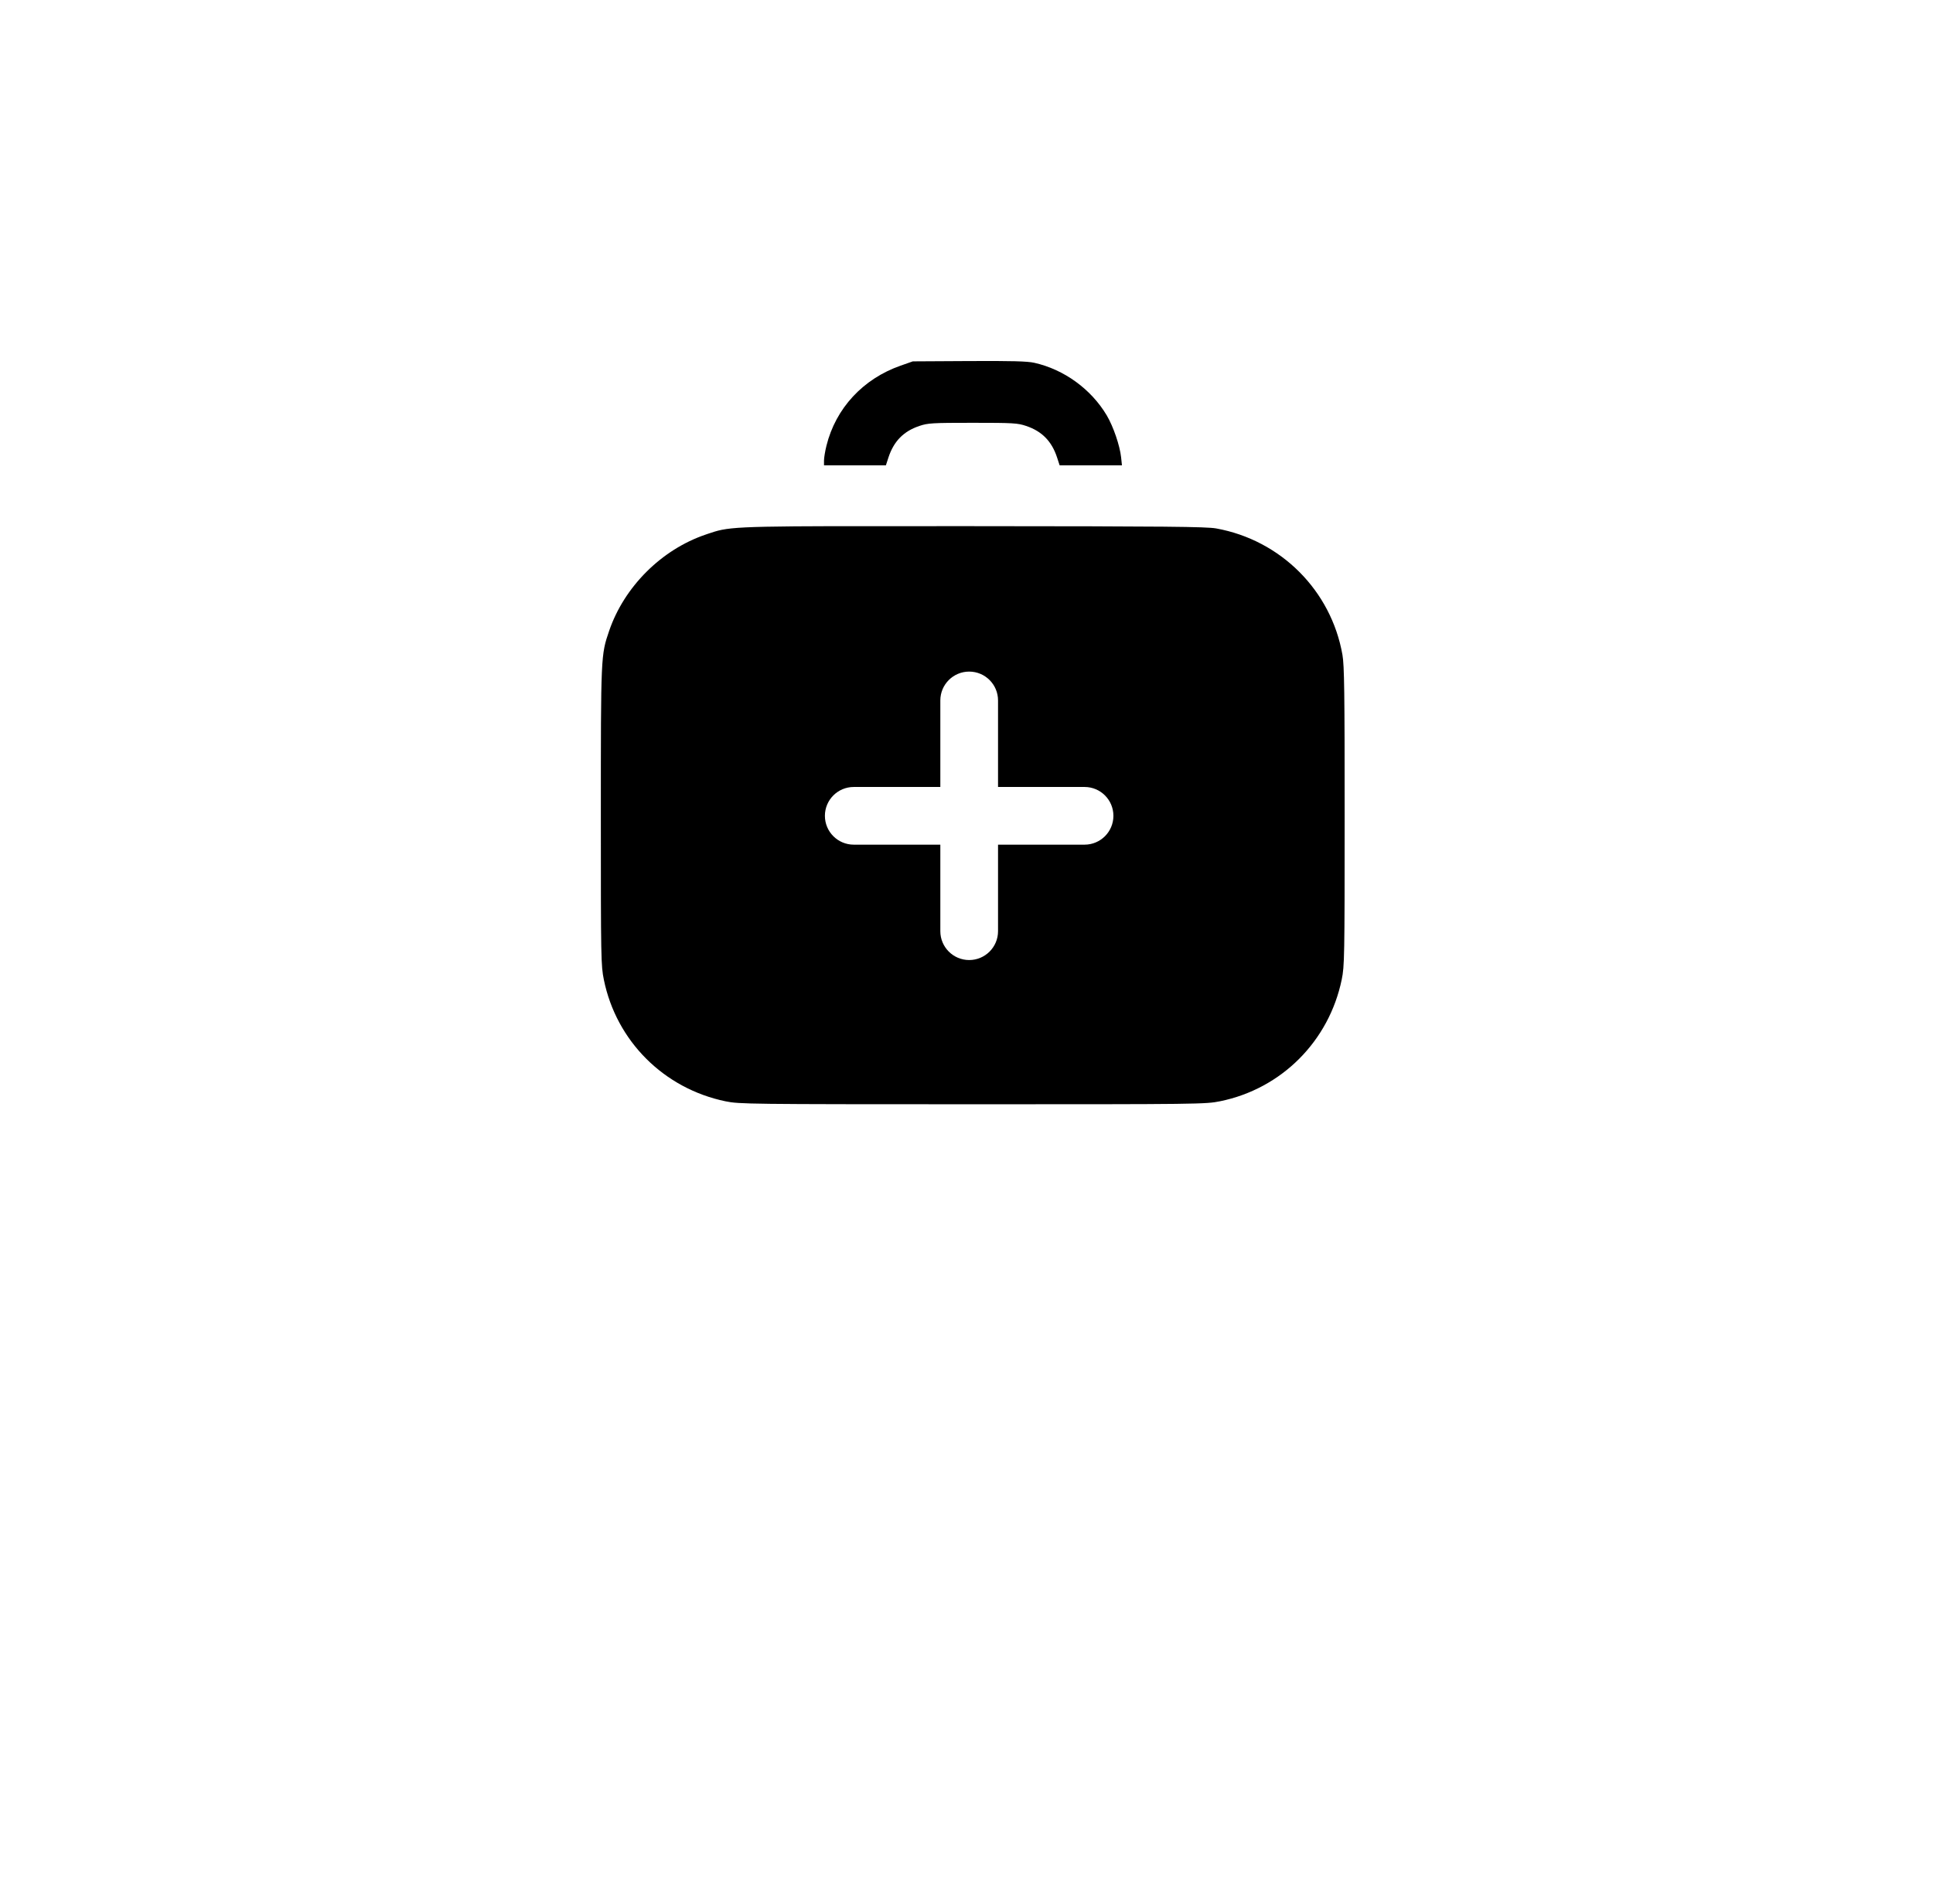 <svg width="67" height="66" viewBox="0 0 67 66" fill="none" xmlns="http://www.w3.org/2000/svg">
<g filter="url(#filter0_d)">
<circle cx="33.318" cy="26.318" r="26.318" fill="white"/>
</g>
<path fill-rule="evenodd" clip-rule="evenodd" d="M35.848 12.577C36.88 12.807 37.822 13.492 38.362 14.402C38.588 14.784 38.816 15.449 38.859 15.855L38.888 16.132H37.808H36.728L36.639 15.859C36.455 15.298 36.116 14.951 35.568 14.767C35.272 14.667 35.122 14.658 33.717 14.658C32.312 14.658 32.162 14.667 31.866 14.767C31.318 14.951 30.979 15.298 30.795 15.859L30.706 16.132H29.633H28.561V15.964C28.561 15.872 28.599 15.641 28.646 15.451C28.968 14.153 29.914 13.132 31.218 12.676L31.639 12.528L33.586 12.517C35.056 12.509 35.609 12.523 35.848 12.577ZM42.155 18.32C44.394 18.725 46.141 20.474 46.531 22.703C46.595 23.07 46.608 24.001 46.607 28.306C46.607 33.19 46.601 33.495 46.506 33.958C46.065 36.096 44.418 37.745 42.292 38.178C41.791 38.281 41.566 38.283 33.709 38.283C25.959 38.282 25.621 38.278 25.151 38.181C23.013 37.74 21.364 36.094 20.931 33.968C20.83 33.474 20.826 33.241 20.826 28.298C20.826 22.721 20.826 22.713 21.113 21.873C21.635 20.343 22.928 19.052 24.459 18.533C24.486 18.524 24.512 18.515 24.537 18.506C24.618 18.479 24.691 18.454 24.764 18.432C25.409 18.236 26.113 18.236 33.008 18.241C33.252 18.241 33.504 18.241 33.763 18.241C40.41 18.245 41.81 18.258 42.155 18.32ZM34.593 24.283C34.593 23.73 34.145 23.283 33.593 23.283C33.041 23.283 32.593 23.73 32.593 24.283V27.283H29.592C29.04 27.283 28.592 27.73 28.592 28.283C28.592 28.835 29.04 29.283 29.592 29.283H32.593V32.283C32.593 32.835 33.041 33.283 33.593 33.283C34.145 33.283 34.593 32.835 34.593 32.283V29.283H37.592C38.145 29.283 38.592 28.835 38.592 28.283C38.592 27.73 38.145 27.283 37.592 27.283H34.593V24.283Z" fill="black"/>
<defs>
<filter id="filter0_d" x="0.573" y="0" width="65.49" height="65.49" filterUnits="userSpaceOnUse" color-interpolation-filters="sRGB">
<feFlood flood-opacity="0" result="BackgroundImageFix"/>
<feColorMatrix in="SourceAlpha" type="matrix" values="0 0 0 0 0 0 0 0 0 0 0 0 0 0 0 0 0 0 127 0" result="hardAlpha"/>
<feOffset dy="6.427"/>
<feGaussianBlur stdDeviation="3.214"/>
<feColorMatrix type="matrix" values="0 0 0 0 0 0 0 0 0 0 0 0 0 0 0 0 0 0 0.05 0"/>
<feBlend mode="normal" in2="BackgroundImageFix" result="effect1_dropShadow"/>
<feBlend mode="normal" in="SourceGraphic" in2="effect1_dropShadow" result="shape"/>
</filter>
</defs>
</svg>
